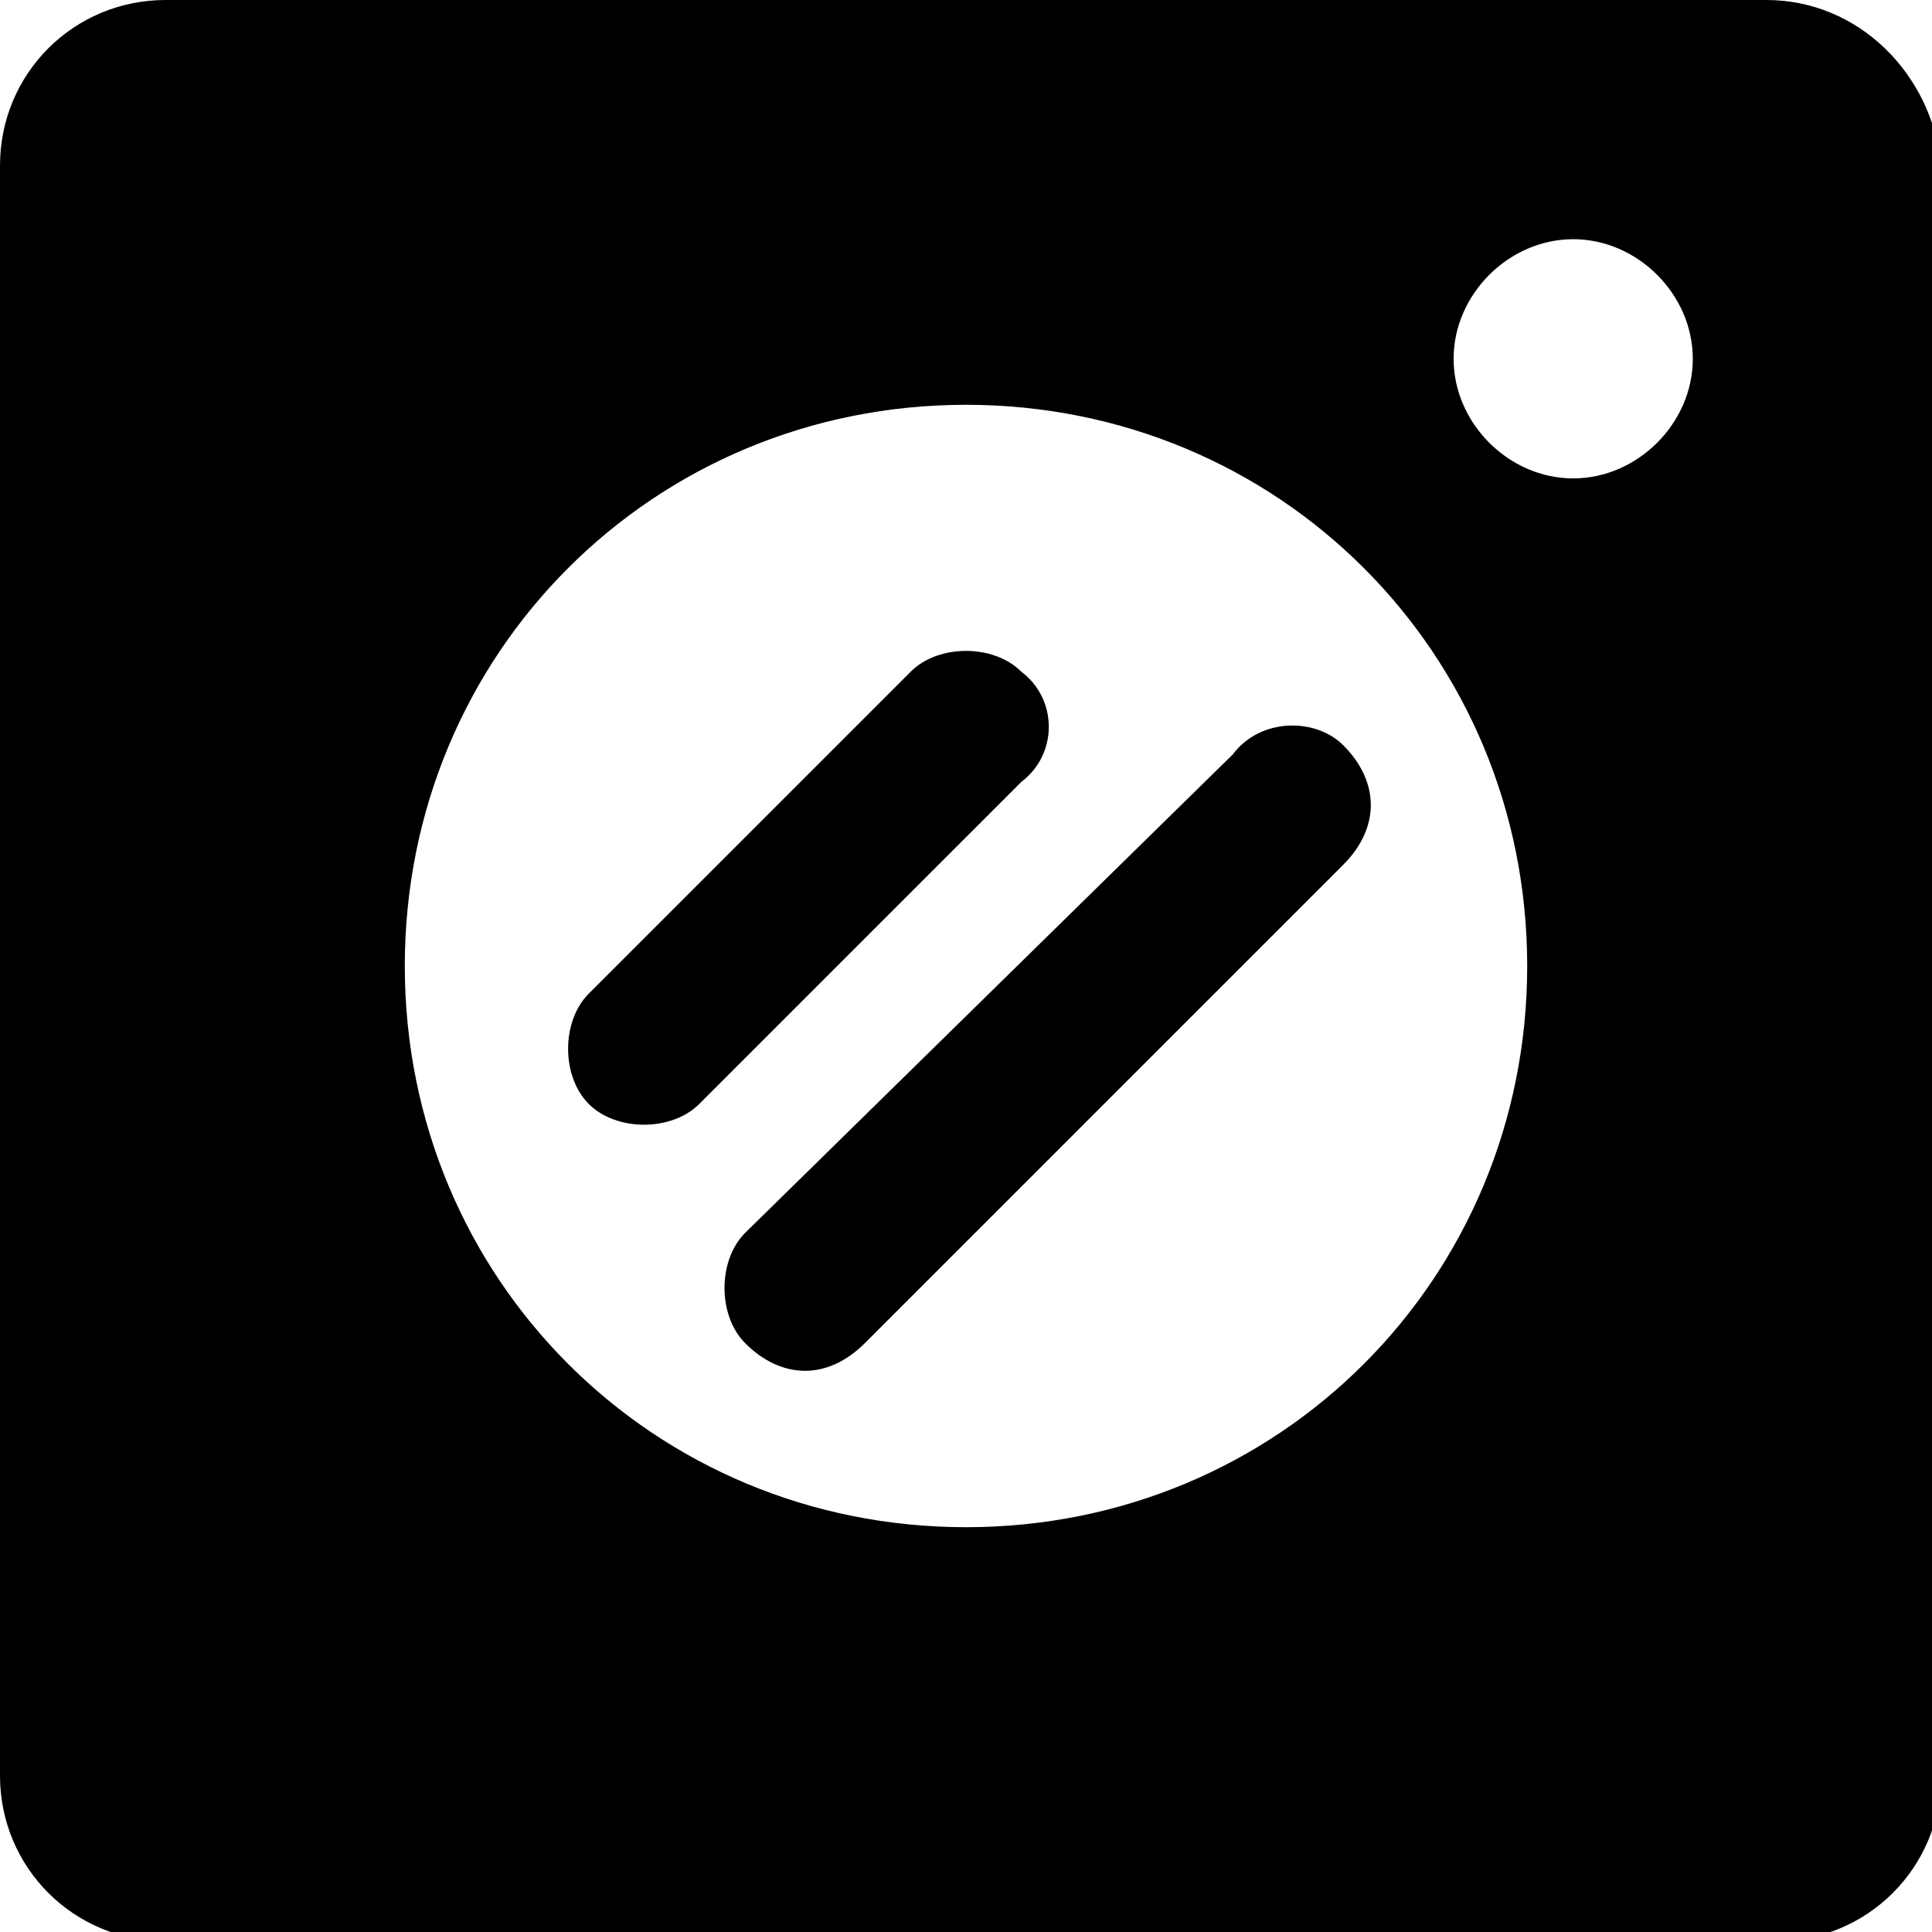 <?xml version="1.0" encoding="utf-8"?>
<!-- Generator: Adobe Illustrator 25.4.8, SVG Export Plug-In . SVG Version: 6.00 Build 0)  -->
<svg version="1.1" id="Layer_1" xmlns="http://www.w3.org/2000/svg" xmlns:xlink="http://www.w3.org/1999/xlink" x="0px" y="0px"
	 viewBox="0 0 21 21" style="enable-background:new 0 0 21 21;" xml:space="preserve">
<style type="text/css">
	.st0{clip-path:url(#SVGID_00000056420654873484393380000016549365350374157972_);}
</style>
<g>
	<defs>
		<rect id="SVGID_1_" width="21" height="21"/>
	</defs>
	<clipPath id="SVGID_00000183949574464763323650000014561652732394910898_">
		<use xlink:href="#SVGID_1_"  style="overflow:visible;"/>
	</clipPath>
	<g style="clip-path:url(#SVGID_00000183949574464763323650000014561652732394910898_);">
		<path d="M19.2,0H1.8C0.8,0,0,0.8,0,1.8v17.5c0,1,0.8,1.8,1.8,1.8h17.5c1,0,1.8-0.8,1.8-1.8V1.8C21,0.8,20.2,0,19.2,0z M10.5,16.6
			c-3.4,0-6.1-2.7-6.1-6.1c0-3.4,2.7-6.1,6.1-6.1c3.4,0,6.1,2.7,6.1,6.1C16.6,13.9,13.9,16.6,10.5,16.6z M17.1,5.2
			c-0.7,0-1.3-0.6-1.3-1.3s0.6-1.3,1.3-1.3s1.3,0.6,1.3,1.3S17.8,5.2,17.1,5.2z M11.1,8.5L7.6,12c-0.3,0.3-0.9,0.3-1.2,0
			c-0.3-0.3-0.3-0.9,0-1.2l3.5-3.5c0.3-0.3,0.9-0.3,1.2,0C11.5,7.6,11.5,8.2,11.1,8.5z M14.6,8.1C15,8.5,15,9,14.6,9.4l-5.2,5.2
			C9,15,8.5,15,8.1,14.6c-0.3-0.3-0.3-0.9,0-1.2l5.3-5.2C13.7,7.8,14.3,7.8,14.6,8.1"/>
	</g>
</g>
</svg>
